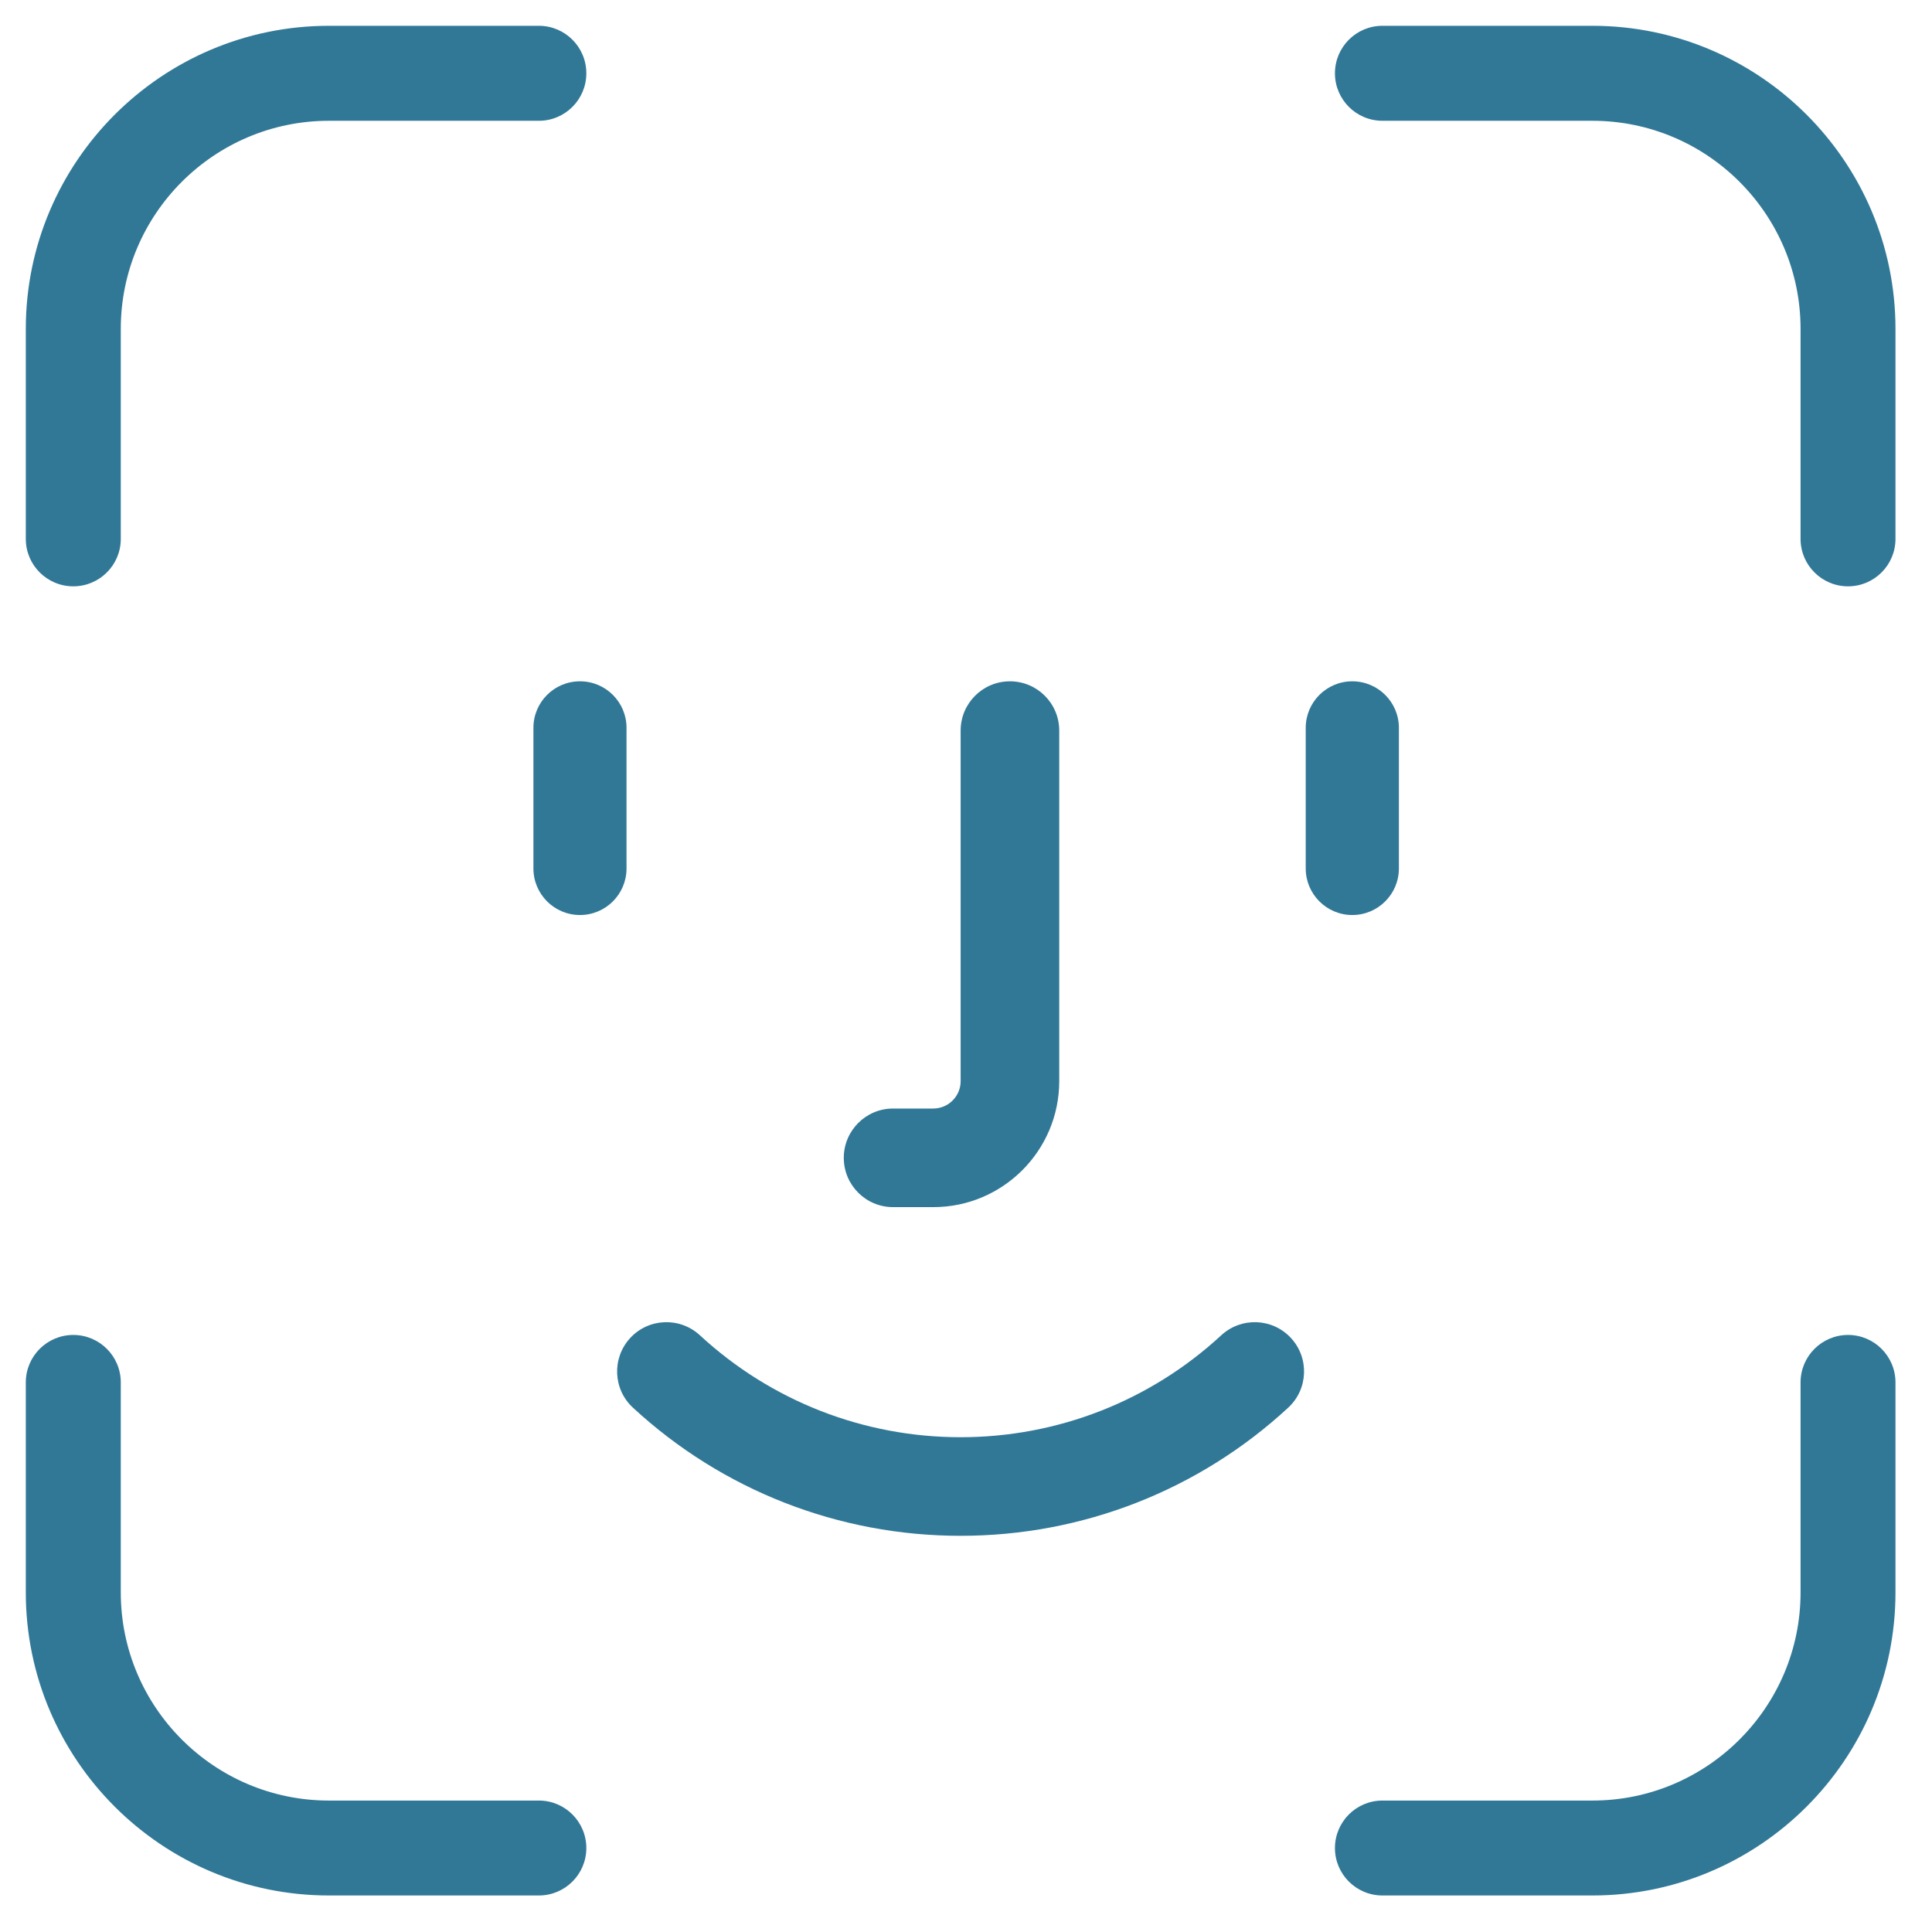 <svg width="31" height="31" viewBox="0 0 31 31" fill="none" xmlns="http://www.w3.org/2000/svg">
	<title>Face ID Login</title>
	<path fill-rule="evenodd" clip-rule="evenodd" d="M30.414 25.551V22.182C30.414 21.761 30.073 21.42 29.653 21.42C29.232 21.42 28.891 21.761 28.891 22.182V25.551C28.891 27.393 27.393 28.891 25.551 28.891H22.182C21.761 28.891 21.42 29.232 21.42 29.653C21.42 30.073 21.761 30.414 22.182 30.414H25.551C28.233 30.414 30.414 28.233 30.414 25.551Z" fill="#317897" />
	<path fill-rule="evenodd" clip-rule="evenodd" d="M9.408 29.653C9.408 29.232 9.067 28.891 8.647 28.891H5.278C3.436 28.891 1.938 27.393 1.938 25.551V22.182C1.938 21.761 1.597 21.42 1.176 21.42C0.755 21.42 0.414 21.761 0.414 22.182V25.551C0.414 28.233 2.596 30.414 5.278 30.414H8.647C9.067 30.414 9.408 30.073 9.408 29.653Z" fill="#317897" />
	<path fill-rule="evenodd" clip-rule="evenodd" d="M1.938 8.647V5.278C1.938 3.436 3.436 1.938 5.278 1.938H8.647C9.067 1.938 9.408 1.597 9.408 1.176C9.408 0.755 9.067 0.414 8.647 0.414H5.278C2.596 0.414 0.414 2.596 0.414 5.278V8.647C0.414 9.067 0.755 9.408 1.176 9.408C1.597 9.408 1.938 9.067 1.938 8.647Z" fill="#317897" />
	<path fill-rule="evenodd" clip-rule="evenodd" d="M30.414 8.647V5.278C30.414 2.596 28.233 0.414 25.551 0.414H22.182C21.761 0.414 21.42 0.755 21.42 1.176C21.42 1.597 21.761 1.938 22.182 1.938H25.551C27.393 1.938 28.891 3.436 28.891 5.278V8.647C28.891 9.067 29.232 9.408 29.653 9.408C30.073 9.408 30.414 9.067 30.414 8.647Z" fill="#317897" />
	<path fill-rule="evenodd" clip-rule="evenodd" d="M20.67 22.587C20.991 22.291 21.011 21.79 20.714 21.469C20.418 21.148 19.917 21.129 19.596 21.425C18.454 22.48 16.969 23.061 15.413 23.061C13.857 23.061 12.372 22.48 11.23 21.425C10.909 21.129 10.409 21.148 10.112 21.469C9.816 21.79 9.835 22.291 10.156 22.587C11.591 23.913 13.458 24.643 15.413 24.643C17.368 24.643 19.235 23.913 20.67 22.587Z" fill="#317897" />
	<path fill-rule="evenodd" clip-rule="evenodd" d="M16.996 17.348V11.723C16.996 11.286 16.642 10.932 16.205 10.932C15.768 10.932 15.414 11.286 15.414 11.723V17.348C15.414 17.59 15.217 17.787 14.975 17.787H14.33C13.893 17.787 13.539 18.142 13.539 18.578C13.539 19.015 13.893 19.369 14.33 19.369H14.975C16.09 19.369 16.996 18.463 16.996 17.348Z" fill="#317897" />
	<path fill-rule="evenodd" clip-rule="evenodd" d="M22.446 13.935V11.679C22.446 11.266 22.111 10.932 21.698 10.932C21.286 10.932 20.951 11.266 20.951 11.679V13.935C20.951 14.347 21.286 14.682 21.698 14.682C22.111 14.682 22.446 14.347 22.446 13.935Z" fill="#317897" />
	<path fill-rule="evenodd" clip-rule="evenodd" d="M9.306 14.682C8.893 14.682 8.559 14.347 8.559 13.935V11.679C8.559 11.266 8.893 10.932 9.306 10.932C9.719 10.932 10.053 11.266 10.053 11.679V13.935C10.053 14.347 9.719 14.682 9.306 14.682Z" fill="#317897" />
</svg>

